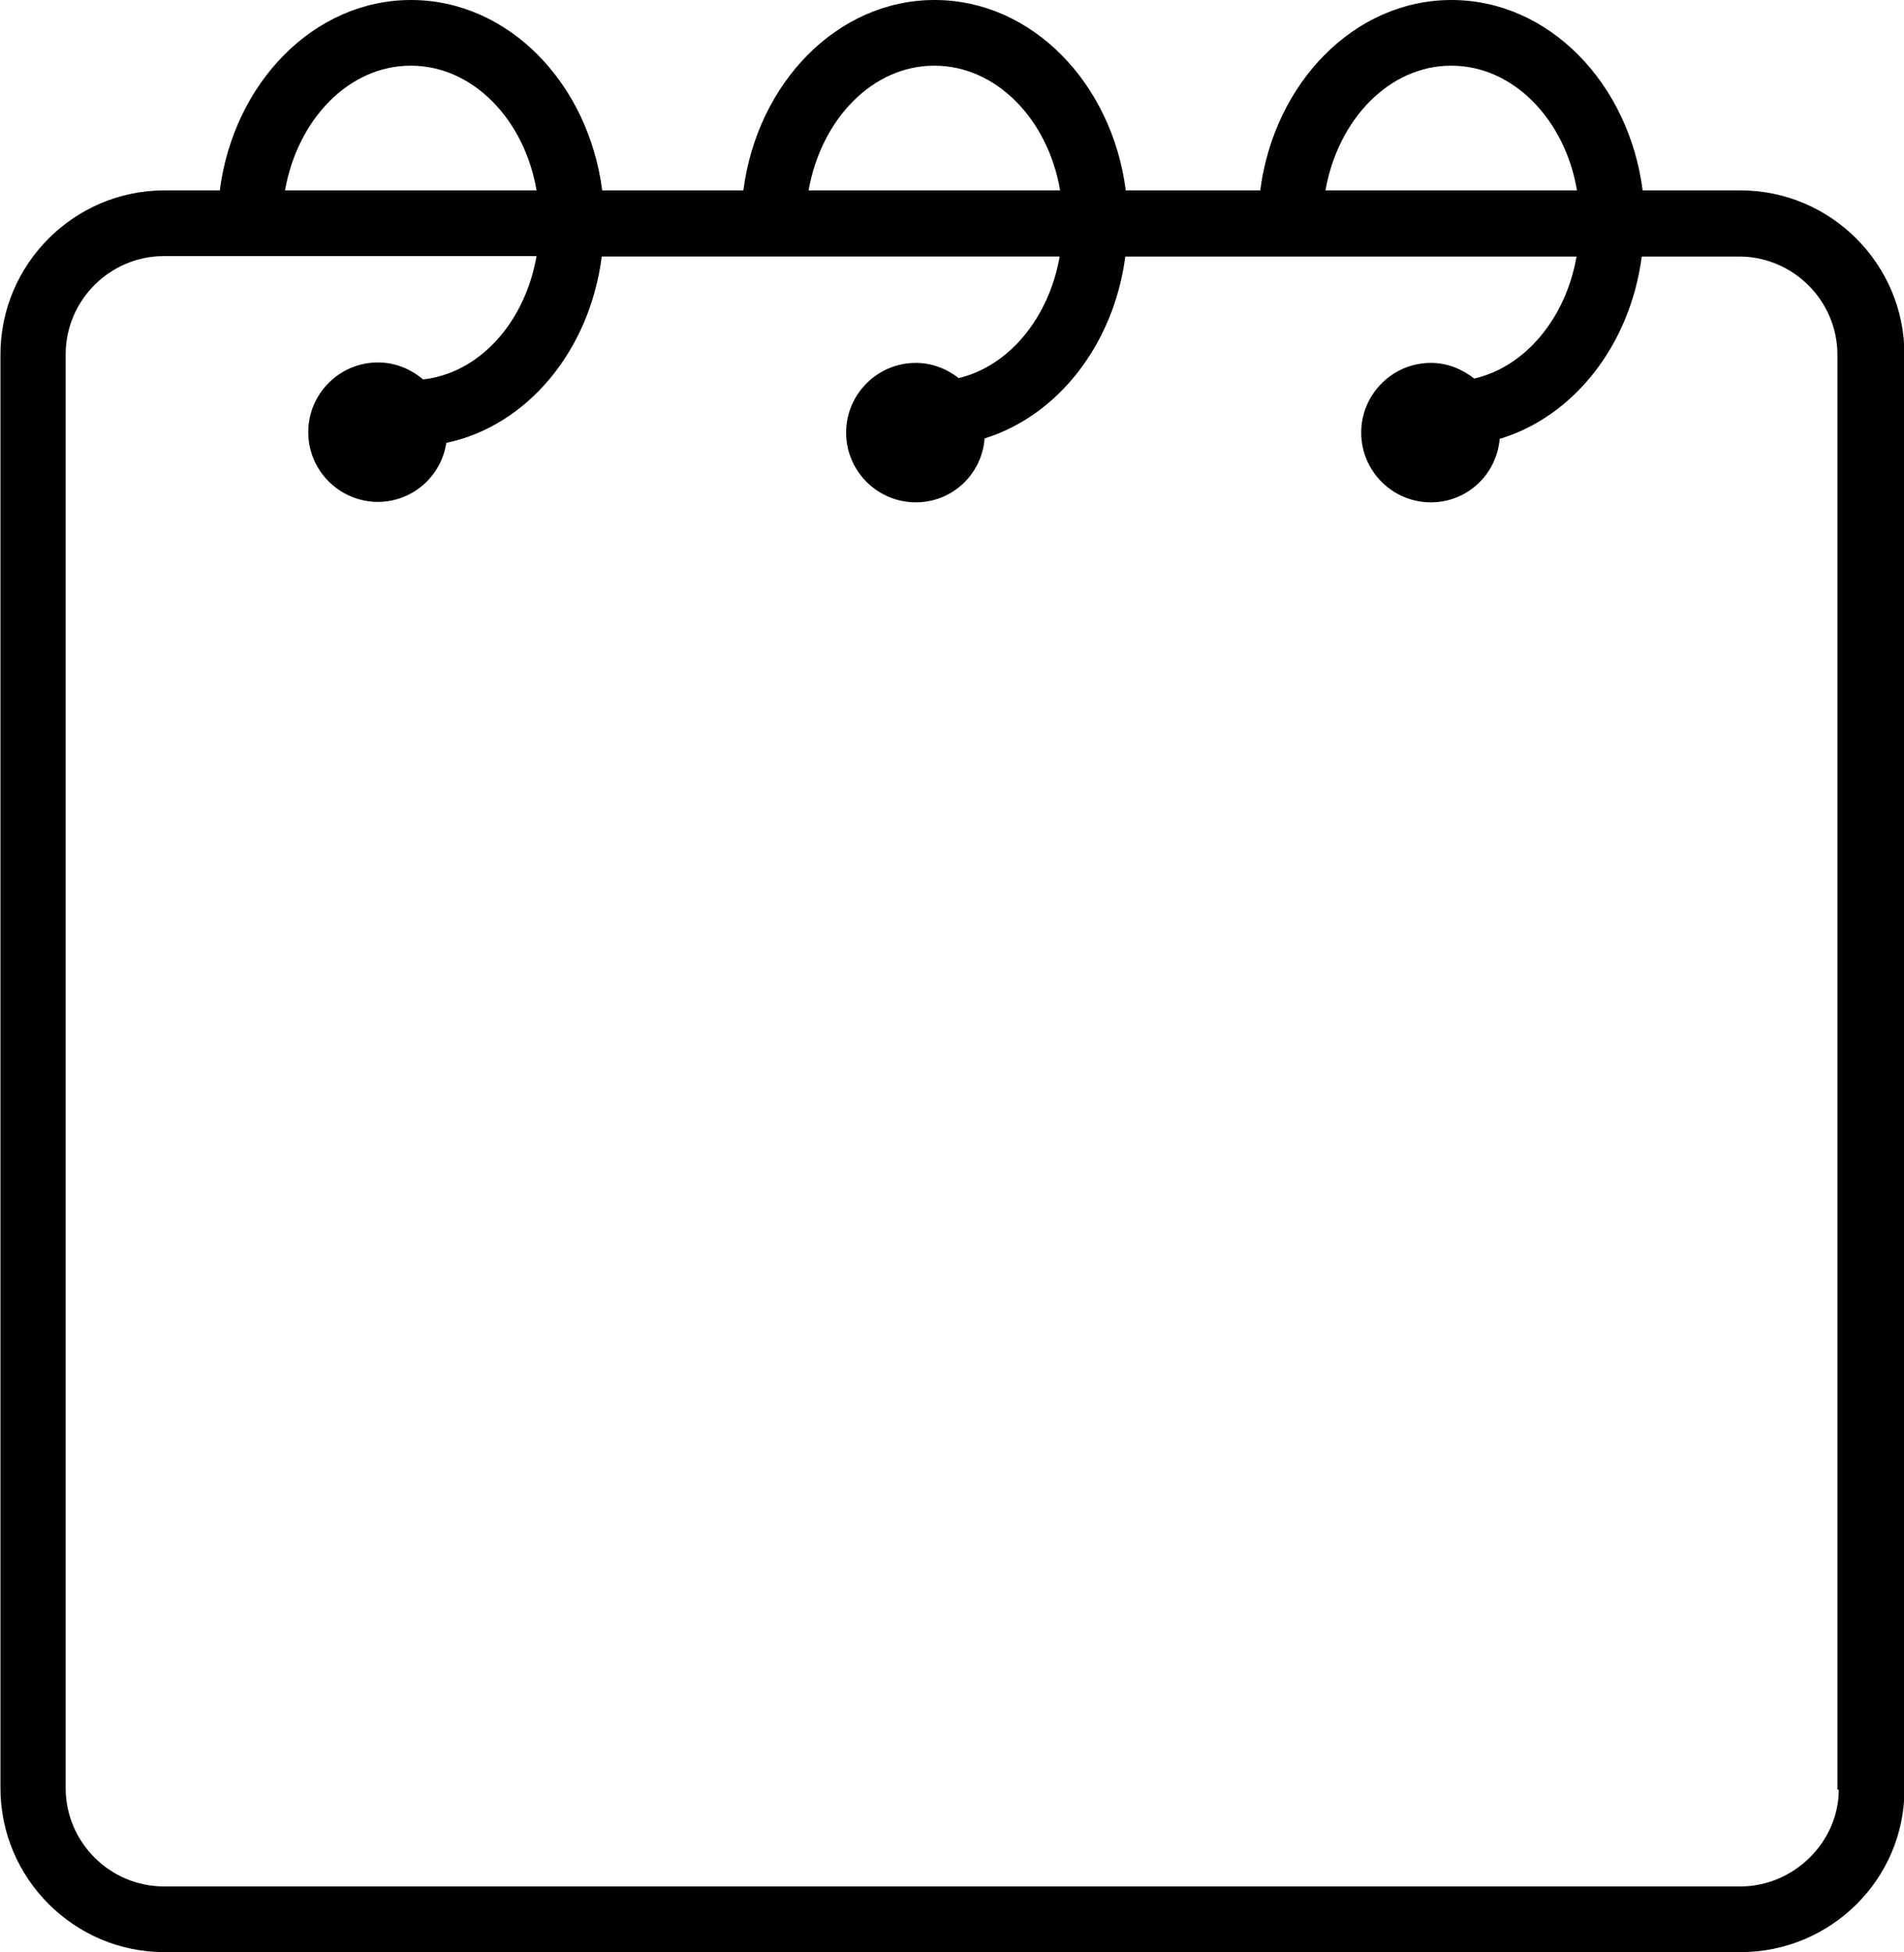 <?xml version="1.0" encoding="UTF-8"?><svg id="Laag_1" xmlns="http://www.w3.org/2000/svg" viewBox="0 0 42.62 43.68"><path d="m38.95,4.26h-2.18c-.31-2.4-2.1-4.26-4.28-4.26s-3.97,1.86-4.28,4.26h-3.01c-.31-2.4-2.1-4.26-4.28-4.26s-3.97,1.86-4.28,4.26h-3.16c-.31-2.4-2.1-4.26-4.28-4.26s-3.97,1.86-4.28,4.26h-1.24c-2.02,0-3.67,1.65-3.67,3.67v32.08c0,2.02,1.65,3.67,3.67,3.67h35.28c2.02,0,3.67-1.63,3.67-3.64V7.93c0-2.02-1.65-3.67-3.67-3.67Zm-6.46-2.79c1.38,0,2.54,1.2,2.81,2.79h-5.63c.28-1.59,1.43-2.79,2.81-2.79Zm-11.57,0c1.38,0,2.54,1.2,2.81,2.79h-5.63c.28-1.59,1.43-2.79,2.81-2.79Zm-11.72,0c1.38,0,2.54,1.2,2.81,2.79h-5.63c.28-1.59,1.43-2.79,2.81-2.79Zm31.96,38.57c0,1.18-1.01,2.17-2.2,2.17H3.67c-1.21,0-2.2-.99-2.2-2.2V7.93c0-1.21.99-2.2,2.2-2.2h8.34c-.26,1.49-1.28,2.62-2.54,2.76-.27-.23-.62-.38-1.01-.38-.86,0-1.56.7-1.56,1.56s.7,1.56,1.56,1.56c.78,0,1.42-.58,1.53-1.32,1.81-.38,3.21-2.06,3.48-4.17h10.25c-.24,1.37-1.13,2.45-2.26,2.72-.27-.21-.6-.34-.96-.34-.86,0-1.56.7-1.56,1.56s.7,1.56,1.56,1.56c.82,0,1.48-.63,1.54-1.43,1.64-.51,2.89-2.1,3.15-4.07h10.1c-.24,1.38-1.15,2.47-2.29,2.73-.27-.21-.6-.35-.97-.35-.86,0-1.56.7-1.56,1.56s.7,1.56,1.56,1.56c.81,0,1.47-.62,1.54-1.42,1.66-.5,2.92-2.1,3.18-4.08h2.18c1.21,0,2.2.99,2.2,2.2v32.11Z" fill="#010101" stroke-width="0"/></svg>
